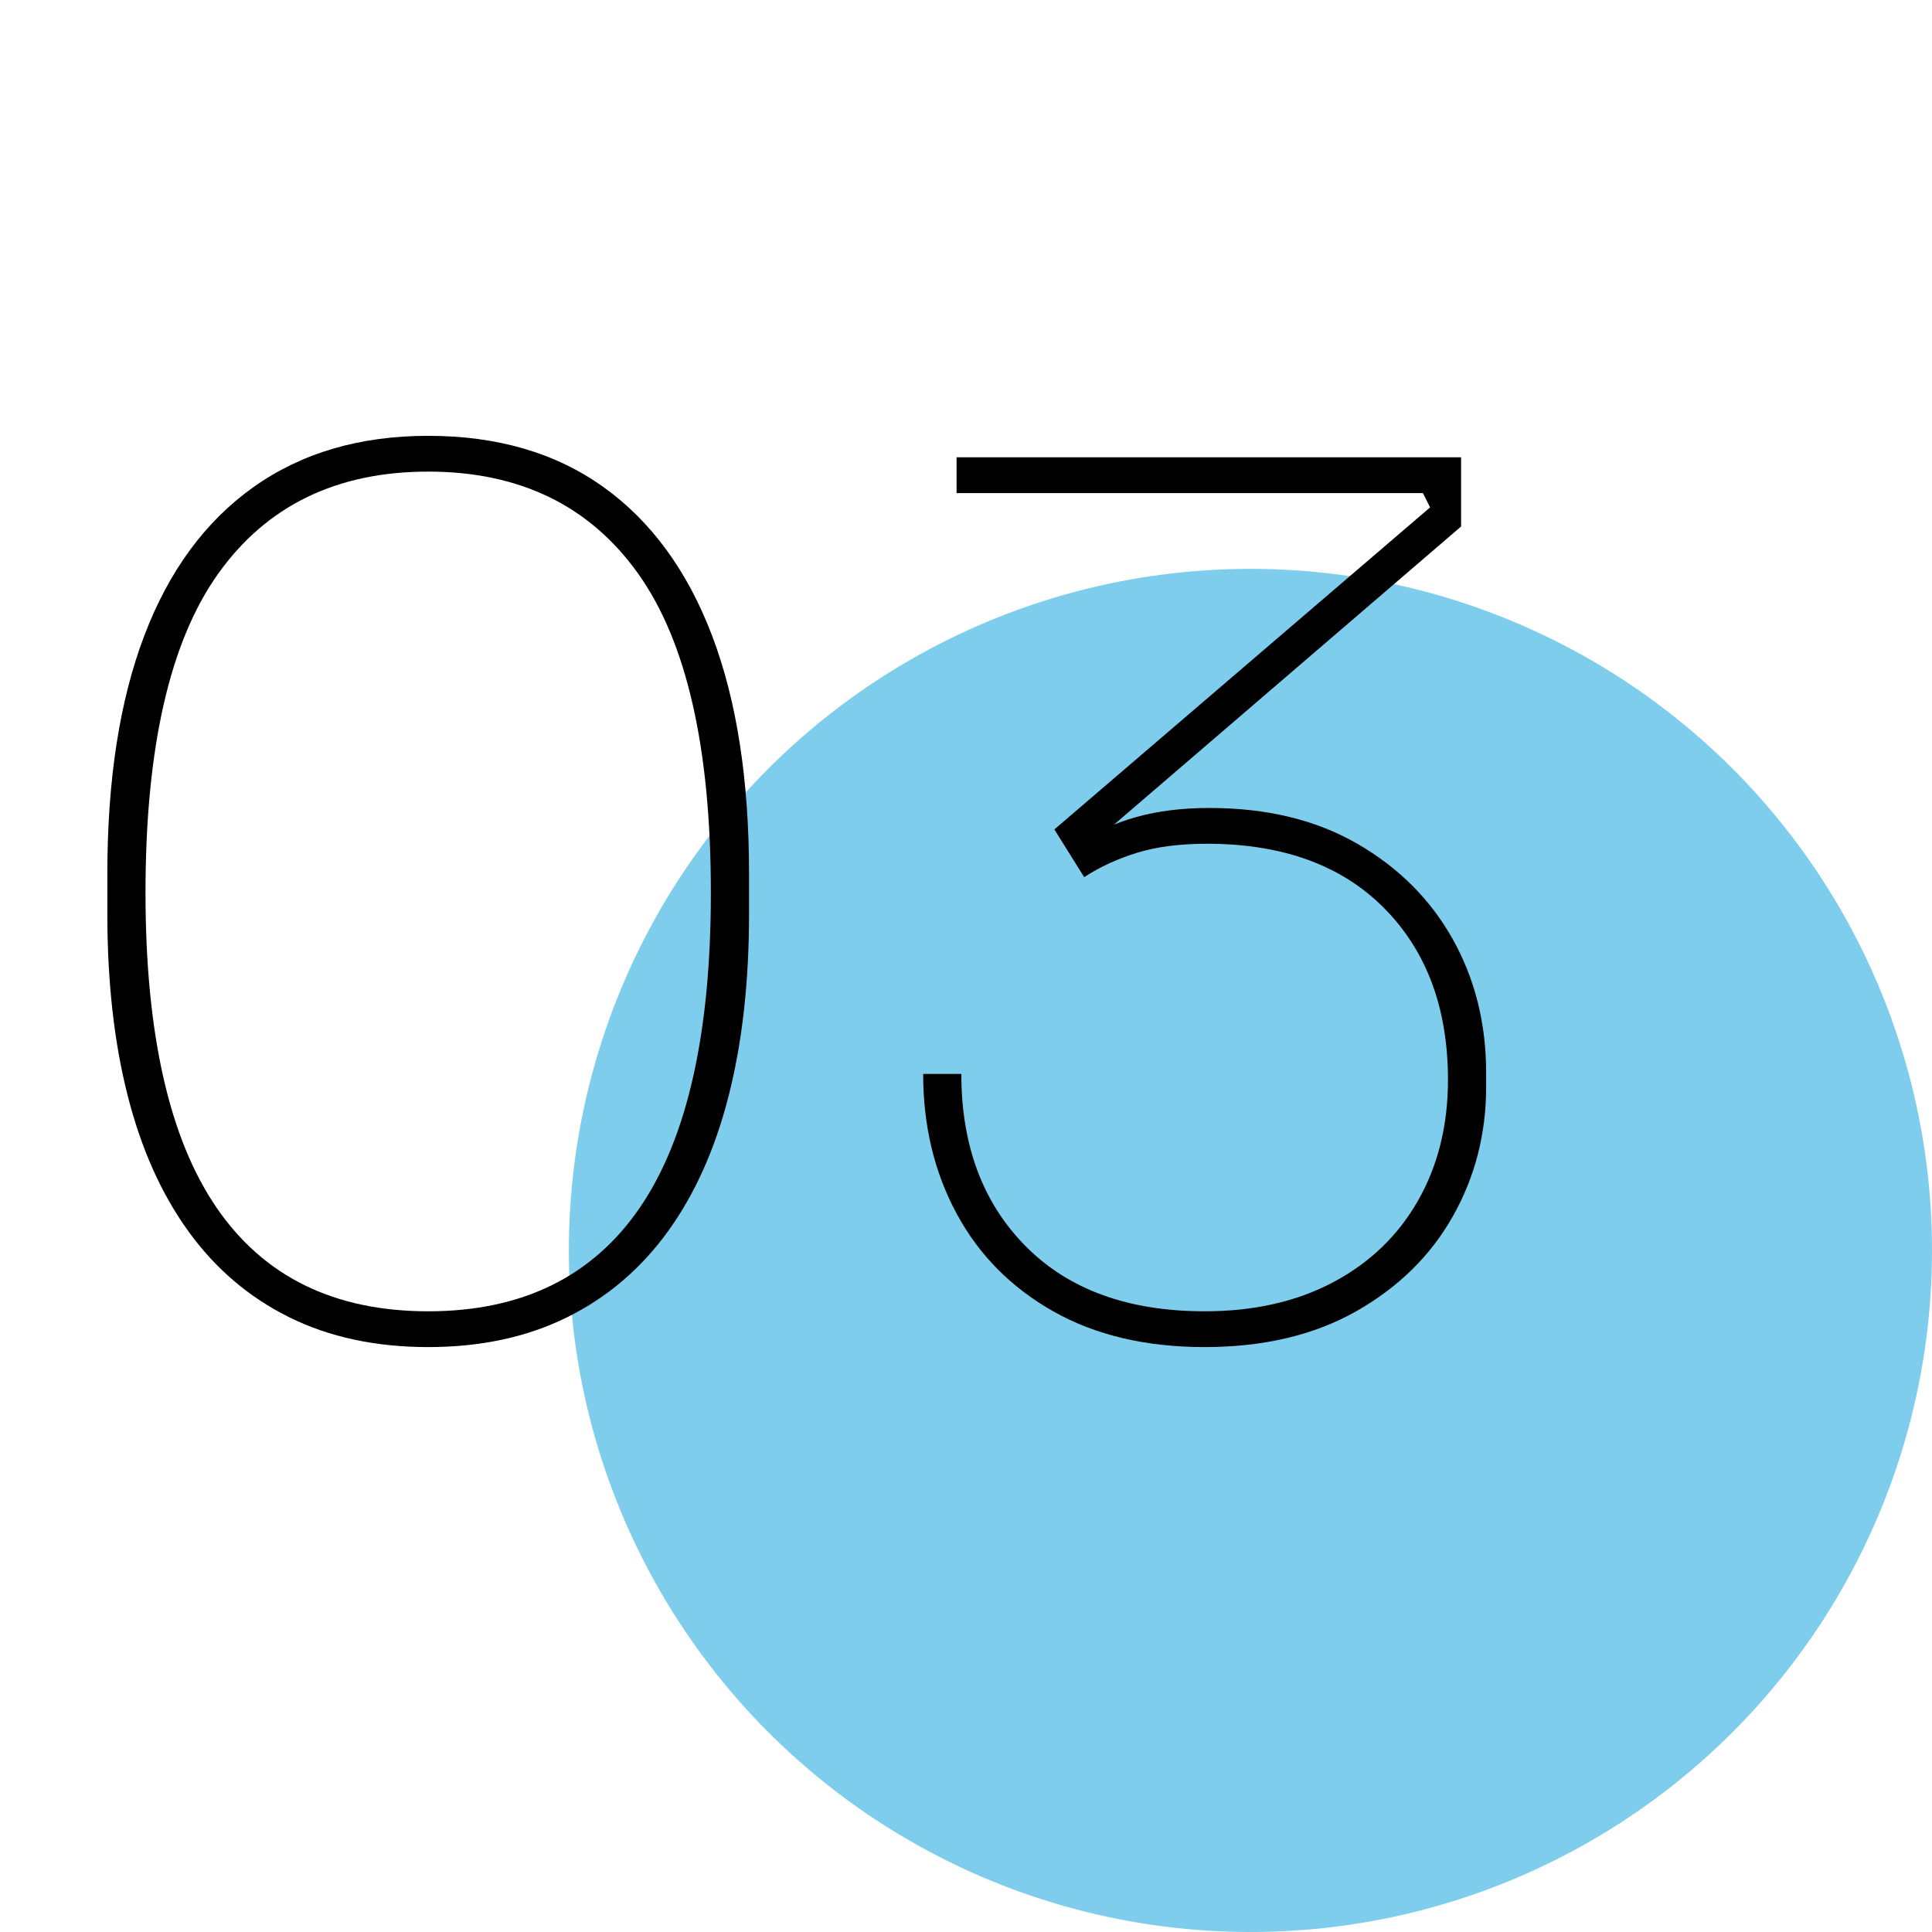 <svg xmlns="http://www.w3.org/2000/svg" xmlns:xlink="http://www.w3.org/1999/xlink" id="&#x421;&#x43B;&#x43E;&#x439;_1" x="0px" y="0px" viewBox="0 0 566.929 566.929" xml:space="preserve"><circle fill="#7ECDEC" cx="366.929" cy="366.929" r="200"></circle><g>	<path d="M125.65,395.289c-15.4,0-28.996-2.92-40.775-8.75c-11.785-5.83-21.646-14.23-29.575-25.2   c-7.935-10.965-13.885-24.265-17.85-39.9c-3.971-15.63-5.95-33.365-5.95-53.2v-11.9c0-27.53,3.615-50.805,10.85-69.825   c7.23-19.015,17.905-33.54,32.025-43.575c14.115-10.03,31.205-15.05,51.275-15.05c20.3,0,37.449,5.02,51.449,15.05   c14,10.035,24.615,24.56,31.851,43.575c7.229,19.02,10.85,42.295,10.85,69.825v11.9c0,19.835-1.985,37.57-5.95,53.2   c-3.97,15.635-9.92,28.935-17.85,39.9c-7.936,10.97-17.795,19.371-29.575,25.2C154.639,392.368,141.049,395.289,125.65,395.289z    M125.65,384.789c27.529,0,48.239-10.15,62.125-30.45c13.879-20.3,20.824-51.1,20.824-92.4c0-42.465-7.12-73.675-21.35-93.625   c-14.235-19.95-34.771-29.925-61.6-29.925c-26.836,0-47.371,9.975-61.601,29.925c-14.235,19.95-21.35,51.16-21.35,93.625   c0,41.3,6.939,72.1,20.825,92.4C77.404,374.639,98.115,384.789,125.65,384.789z"></path>	<path d="M353.495,395.289c-17.271,0-32.085-3.5-44.45-10.5c-12.37-7-21.82-16.565-28.35-28.7   c-6.535-12.129-9.801-25.78-9.801-40.95h11.2c0,21,6.3,37.86,18.9,50.575c12.6,12.72,30.1,19.075,52.5,19.075   c14.465,0,27.064-2.855,37.8-8.575c10.729-5.715,19.015-13.705,24.85-23.975c5.83-10.265,8.75-22.05,8.75-35.35   c0-21-6.245-37.8-18.725-50.4c-12.485-12.6-29.811-18.9-51.975-18.9c-7.936,0-14.761,0.875-20.476,2.625   c-5.72,1.75-10.91,4.146-15.575,7.175l-8.75-14l110.25-94.5l-2.1-4.2h-136.85v-10.5h148.05v20.3l-109.2,93.8l-2.45-1.05   c4.665-3.265,10.15-5.775,16.45-7.525s13.415-2.625,21.35-2.625c16.801,0,31.266,3.5,43.4,10.5c12.13,7,21.465,16.335,28,28   c6.529,11.67,9.8,24.735,9.8,39.2v4.2c0,13.771-3.271,26.425-9.8,37.975c-6.535,11.55-15.985,20.825-28.35,27.825   C385.574,391.789,370.76,395.289,353.495,395.289z"></path></g></svg>